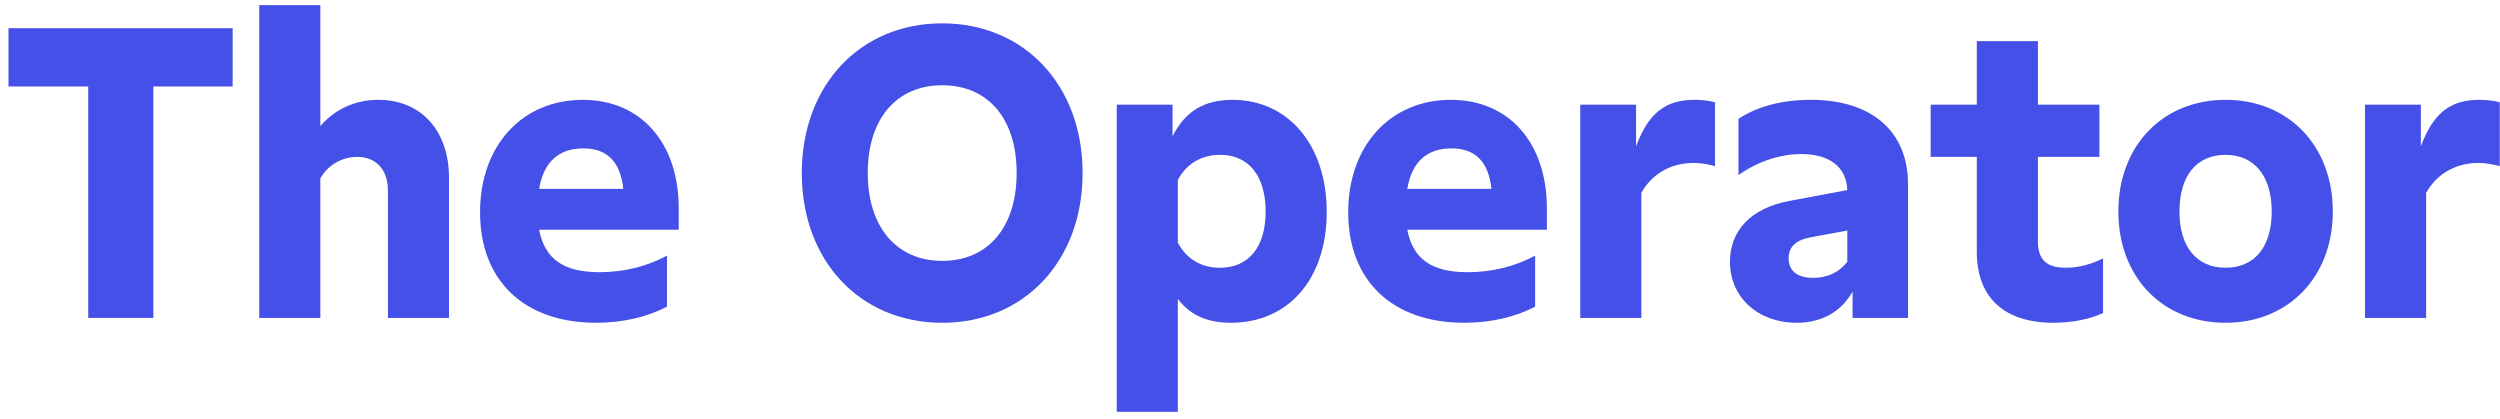 <svg width="100%" height="100%" viewBox="0 0 173 29" fill="none" xmlns="http://www.w3.org/2000/svg">
<path d="M6.104 22H10.612V5.984H16.1V1.952H0.588V5.984H6.104V22Z" fill="#4450E7"/>
<path d="M26.172 6.908C24.548 6.908 23.148 7.58 22.168 8.728V0.356H17.94V22H22.168V12.34C22.672 11.444 23.652 10.856 24.716 10.856C26.032 10.856 26.844 11.752 26.844 13.18V22H31.072V12.312C31.072 9.036 29.14 6.908 26.172 6.908Z" fill="#4450E7"/>
<path d="M46.968 14.412C46.968 9.876 44.336 6.908 40.332 6.908C36.132 6.908 33.22 10.072 33.22 14.692C33.22 19.424 36.272 22.336 41.256 22.336C43.076 22.336 44.784 21.944 46.156 21.216V17.688C44.756 18.444 43.16 18.836 41.48 18.836C39.016 18.836 37.7 17.94 37.308 15.896H46.968V14.412ZM40.36 10.268C42.04 10.268 42.936 11.22 43.132 13.068H37.308C37.616 11.22 38.652 10.268 40.36 10.268Z" fill="#4450E7"/>
<path d="M65.2 22.336C70.884 22.336 74.916 18.052 74.916 11.976C74.916 5.9 70.884 1.616 65.2 1.616C59.516 1.616 55.484 5.9 55.484 11.976C55.484 18.052 59.516 22.336 65.2 22.336ZM65.2 18.052C62.036 18.052 60.048 15.7 60.048 11.976C60.048 8.224 62.036 5.9 65.2 5.9C68.392 5.9 70.352 8.224 70.352 11.976C70.352 15.7 68.392 18.052 65.2 18.052Z" fill="#4450E7"/>
<path d="M85.286 6.908C83.354 6.908 82.01 7.692 81.142 9.428V7.244H77.278V28.496H81.506V20.684C82.346 21.804 83.55 22.336 85.174 22.336C89.178 22.336 91.81 19.284 91.81 14.664C91.81 10.044 89.15 6.908 85.286 6.908ZM84.418 18.528C83.13 18.528 82.122 17.94 81.506 16.792V12.452C82.122 11.304 83.158 10.716 84.446 10.716C86.406 10.716 87.582 12.172 87.582 14.636C87.582 17.1 86.406 18.528 84.418 18.528Z" fill="#4450E7"/>
<path d="M107.044 14.412C107.044 9.876 104.412 6.908 100.408 6.908C96.208 6.908 93.296 10.072 93.296 14.692C93.296 19.424 96.348 22.336 101.332 22.336C103.152 22.336 104.86 21.944 106.232 21.216V17.688C104.832 18.444 103.236 18.836 101.556 18.836C99.092 18.836 97.776 17.94 97.384 15.896H107.044V14.412ZM100.436 10.268C102.116 10.268 103.012 11.22 103.208 13.068H97.384C97.692 11.22 98.728 10.268 100.436 10.268Z" fill="#4450E7"/>
<path d="M117.277 6.908C115.289 6.908 114.085 7.776 113.217 10.128V7.244H109.353V22H113.581V13.348C114.309 12.032 115.625 11.276 117.193 11.276C117.697 11.276 118.173 11.36 118.677 11.5V7.076C118.229 6.964 117.781 6.908 117.277 6.908Z" fill="#4450E7"/>
<path d="M125.313 6.908C123.325 6.908 121.617 7.356 120.301 8.224V12.116C121.561 11.22 123.129 10.66 124.641 10.66C126.601 10.66 127.777 11.556 127.833 13.152L123.801 13.908C121.141 14.412 119.713 15.98 119.713 18.108C119.713 20.572 121.645 22.336 124.333 22.336C126.041 22.336 127.413 21.58 128.197 20.18V22H132.033V12.732C132.033 9.064 129.485 6.908 125.313 6.908ZM125.481 19.228C124.389 19.228 123.773 18.752 123.773 17.884C123.773 17.1 124.249 16.624 125.257 16.428L127.833 15.952V18.108C127.301 18.836 126.461 19.228 125.481 19.228Z" fill="#4450E7"/>
<path d="M142.955 18.528C141.611 18.528 141.023 17.968 141.023 16.68V10.856H145.279V7.244H141.023V2.848H136.795V7.244H133.603V10.856H136.795V17.436C136.795 20.6 138.699 22.336 142.115 22.336C143.403 22.336 144.607 22.084 145.531 21.664V17.884C144.691 18.304 143.795 18.528 142.955 18.528Z" fill="#4450E7"/>
<path d="M154.011 22.336C158.351 22.336 161.431 19.172 161.431 14.636C161.431 10.1 158.379 6.908 154.011 6.908C149.643 6.908 146.591 10.1 146.591 14.636C146.591 19.172 149.643 22.336 154.011 22.336ZM154.011 18.528C151.995 18.528 150.819 17.072 150.819 14.636C150.819 12.172 151.995 10.716 154.011 10.716C155.999 10.716 157.203 12.172 157.203 14.636C157.203 17.072 156.027 18.528 154.011 18.528Z" fill="#4450E7"/>
<path d="M171.584 6.908C169.596 6.908 168.392 7.776 167.524 10.128V7.244H163.66V22H167.888V13.348C168.616 12.032 169.932 11.276 171.5 11.276C172.004 11.276 172.48 11.36 172.984 11.5V7.076C172.536 6.964 172.088 6.908 171.584 6.908Z" fill="#4450E7"/>
</svg>
